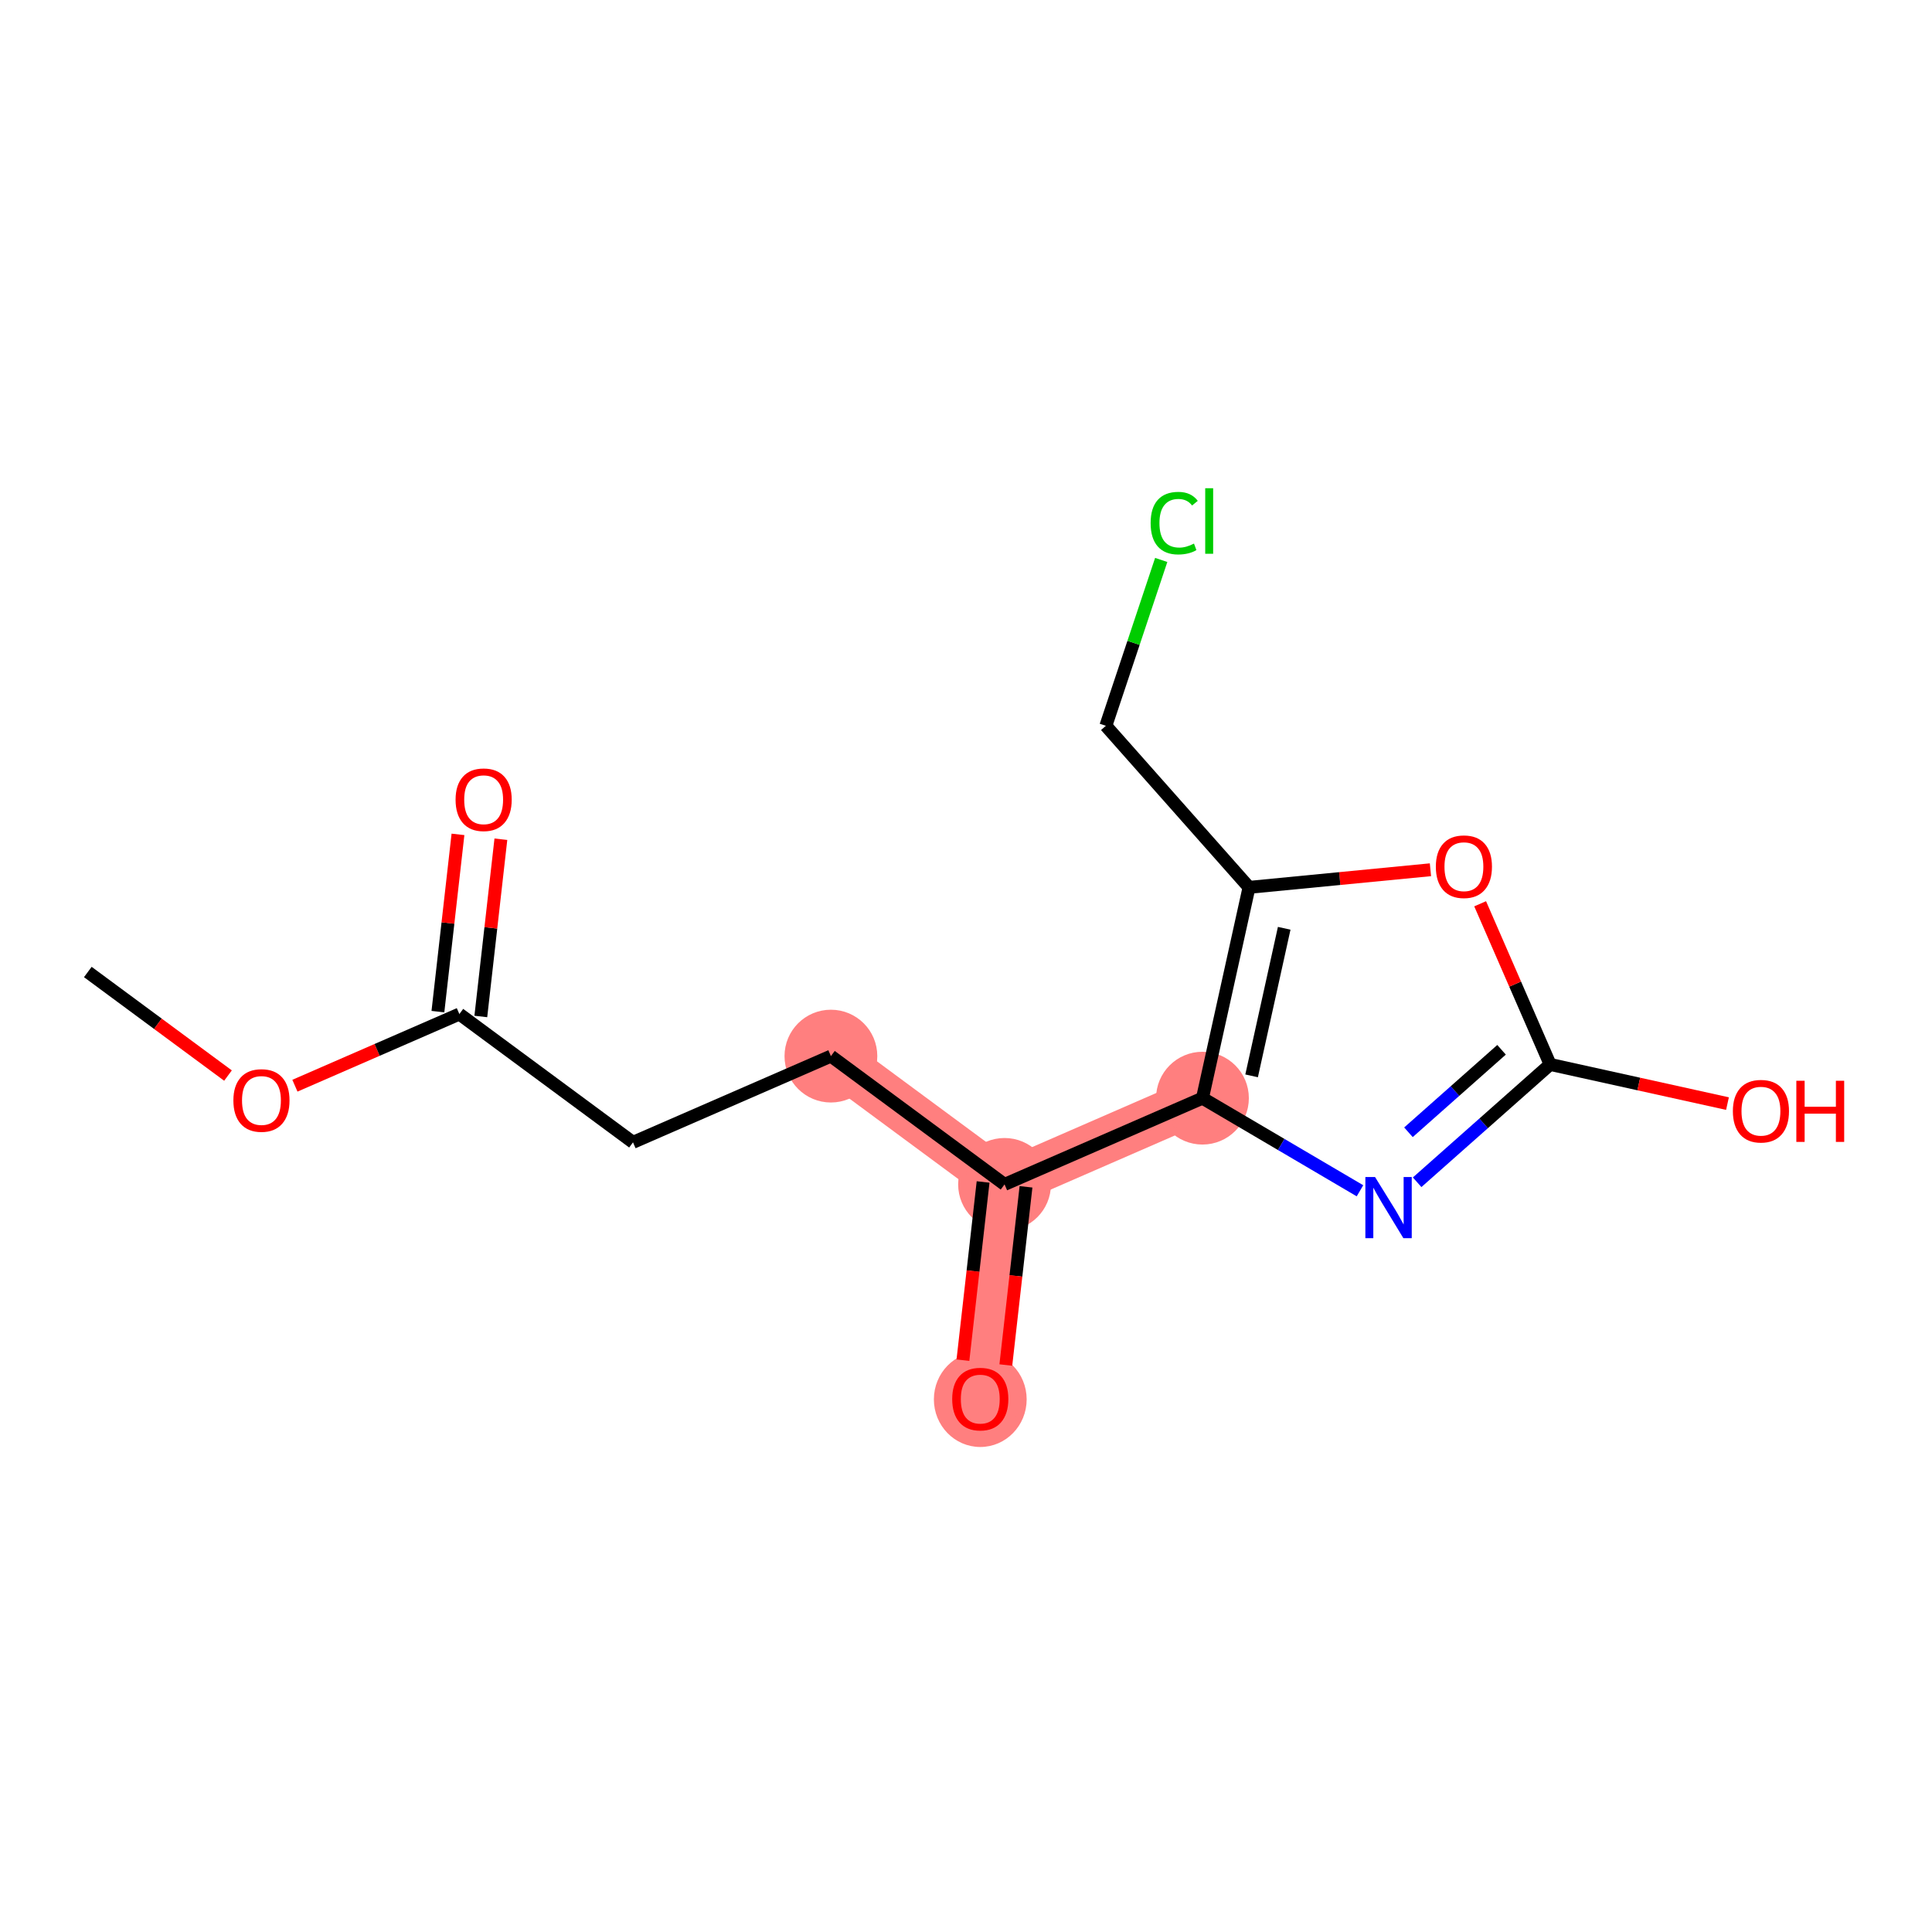 <?xml version='1.0' encoding='iso-8859-1'?>
<svg version='1.1' baseProfile='full'
              xmlns='http://www.w3.org/2000/svg'
                      xmlns:rdkit='http://www.rdkit.org/xml'
                      xmlns:xlink='http://www.w3.org/1999/xlink'
                  xml:space='preserve'
width='300px' height='300px' viewBox='0 0 300 300'>
<!-- END OF HEADER -->
<rect style='opacity:1.0;fill:#FFFFFF;stroke:none' width='300' height='300' x='0' y='0'> </rect>
<rect style='opacity:1.0;fill:#FFFFFF;stroke:none' width='300' height='300' x='0' y='0'> </rect>
<path d='M 129.024,163.992 L 155.986,183.912' style='fill:none;fill-rule:evenodd;stroke:#FF7F7F;stroke-width:7.2px;stroke-linecap:butt;stroke-linejoin:miter;stroke-opacity:1' />
<path d='M 155.986,183.912 L 152.216,217.221' style='fill:none;fill-rule:evenodd;stroke:#FF7F7F;stroke-width:7.2px;stroke-linecap:butt;stroke-linejoin:miter;stroke-opacity:1' />
<path d='M 155.986,183.912 L 186.718,170.522' style='fill:none;fill-rule:evenodd;stroke:#FF7F7F;stroke-width:7.2px;stroke-linecap:butt;stroke-linejoin:miter;stroke-opacity:1' />
<ellipse cx='129.024' cy='163.992' rx='6.704' ry='6.704'  style='fill:#FF7F7F;fill-rule:evenodd;stroke:#FF7F7F;stroke-width:1.0px;stroke-linecap:butt;stroke-linejoin:miter;stroke-opacity:1' />
<ellipse cx='155.986' cy='183.912' rx='6.704' ry='6.704'  style='fill:#FF7F7F;fill-rule:evenodd;stroke:#FF7F7F;stroke-width:1.0px;stroke-linecap:butt;stroke-linejoin:miter;stroke-opacity:1' />
<ellipse cx='152.216' cy='217.295' rx='6.704' ry='6.893'  style='fill:#FF7F7F;fill-rule:evenodd;stroke:#FF7F7F;stroke-width:1.0px;stroke-linecap:butt;stroke-linejoin:miter;stroke-opacity:1' />
<ellipse cx='186.718' cy='170.522' rx='6.704' ry='6.704'  style='fill:#FF7F7F;fill-rule:evenodd;stroke:#FF7F7F;stroke-width:1.0px;stroke-linecap:butt;stroke-linejoin:miter;stroke-opacity:1' />
<path class='bond-0 atom-0 atom-1' d='M 13.636,150.932 L 24.519,158.973' style='fill:none;fill-rule:evenodd;stroke:#000000;stroke-width:2.0px;stroke-linecap:butt;stroke-linejoin:miter;stroke-opacity:1' />
<path class='bond-0 atom-0 atom-1' d='M 24.519,158.973 L 35.402,167.013' style='fill:none;fill-rule:evenodd;stroke:#FF0000;stroke-width:2.0px;stroke-linecap:butt;stroke-linejoin:miter;stroke-opacity:1' />
<path class='bond-1 atom-1 atom-2' d='M 45.794,168.588 L 58.562,163.025' style='fill:none;fill-rule:evenodd;stroke:#FF0000;stroke-width:2.0px;stroke-linecap:butt;stroke-linejoin:miter;stroke-opacity:1' />
<path class='bond-1 atom-1 atom-2' d='M 58.562,163.025 L 71.33,157.462' style='fill:none;fill-rule:evenodd;stroke:#000000;stroke-width:2.0px;stroke-linecap:butt;stroke-linejoin:miter;stroke-opacity:1' />
<path class='bond-2 atom-2 atom-3' d='M 74.661,157.839 L 76.219,144.077' style='fill:none;fill-rule:evenodd;stroke:#000000;stroke-width:2.0px;stroke-linecap:butt;stroke-linejoin:miter;stroke-opacity:1' />
<path class='bond-2 atom-2 atom-3' d='M 76.219,144.077 L 77.776,130.315' style='fill:none;fill-rule:evenodd;stroke:#FF0000;stroke-width:2.0px;stroke-linecap:butt;stroke-linejoin:miter;stroke-opacity:1' />
<path class='bond-2 atom-2 atom-3' d='M 67.999,157.085 L 69.557,143.323' style='fill:none;fill-rule:evenodd;stroke:#000000;stroke-width:2.0px;stroke-linecap:butt;stroke-linejoin:miter;stroke-opacity:1' />
<path class='bond-2 atom-2 atom-3' d='M 69.557,143.323 L 71.114,129.561' style='fill:none;fill-rule:evenodd;stroke:#FF0000;stroke-width:2.0px;stroke-linecap:butt;stroke-linejoin:miter;stroke-opacity:1' />
<path class='bond-3 atom-2 atom-4' d='M 71.33,157.462 L 98.292,177.382' style='fill:none;fill-rule:evenodd;stroke:#000000;stroke-width:2.0px;stroke-linecap:butt;stroke-linejoin:miter;stroke-opacity:1' />
<path class='bond-4 atom-4 atom-5' d='M 98.292,177.382 L 129.024,163.992' style='fill:none;fill-rule:evenodd;stroke:#000000;stroke-width:2.0px;stroke-linecap:butt;stroke-linejoin:miter;stroke-opacity:1' />
<path class='bond-5 atom-5 atom-6' d='M 129.024,163.992 L 155.986,183.912' style='fill:none;fill-rule:evenodd;stroke:#000000;stroke-width:2.0px;stroke-linecap:butt;stroke-linejoin:miter;stroke-opacity:1' />
<path class='bond-6 atom-6 atom-7' d='M 152.655,183.535 L 151.089,197.37' style='fill:none;fill-rule:evenodd;stroke:#000000;stroke-width:2.0px;stroke-linecap:butt;stroke-linejoin:miter;stroke-opacity:1' />
<path class='bond-6 atom-6 atom-7' d='M 151.089,197.37 L 149.523,211.206' style='fill:none;fill-rule:evenodd;stroke:#FF0000;stroke-width:2.0px;stroke-linecap:butt;stroke-linejoin:miter;stroke-opacity:1' />
<path class='bond-6 atom-6 atom-7' d='M 159.317,184.289 L 157.751,198.124' style='fill:none;fill-rule:evenodd;stroke:#000000;stroke-width:2.0px;stroke-linecap:butt;stroke-linejoin:miter;stroke-opacity:1' />
<path class='bond-6 atom-6 atom-7' d='M 157.751,198.124 L 156.185,211.96' style='fill:none;fill-rule:evenodd;stroke:#FF0000;stroke-width:2.0px;stroke-linecap:butt;stroke-linejoin:miter;stroke-opacity:1' />
<path class='bond-7 atom-6 atom-8' d='M 155.986,183.912 L 186.718,170.522' style='fill:none;fill-rule:evenodd;stroke:#000000;stroke-width:2.0px;stroke-linecap:butt;stroke-linejoin:miter;stroke-opacity:1' />
<path class='bond-8 atom-8 atom-9' d='M 186.718,170.522 L 198.947,177.713' style='fill:none;fill-rule:evenodd;stroke:#000000;stroke-width:2.0px;stroke-linecap:butt;stroke-linejoin:miter;stroke-opacity:1' />
<path class='bond-8 atom-8 atom-9' d='M 198.947,177.713 L 211.176,184.904' style='fill:none;fill-rule:evenodd;stroke:#0000FF;stroke-width:2.0px;stroke-linecap:butt;stroke-linejoin:miter;stroke-opacity:1' />
<path class='bond-15 atom-13 atom-8' d='M 193.949,137.789 L 186.718,170.522' style='fill:none;fill-rule:evenodd;stroke:#000000;stroke-width:2.0px;stroke-linecap:butt;stroke-linejoin:miter;stroke-opacity:1' />
<path class='bond-15 atom-13 atom-8' d='M 199.411,144.145 L 194.349,167.058' style='fill:none;fill-rule:evenodd;stroke:#000000;stroke-width:2.0px;stroke-linecap:butt;stroke-linejoin:miter;stroke-opacity:1' />
<path class='bond-9 atom-9 atom-10' d='M 220.053,183.581 L 230.379,174.432' style='fill:none;fill-rule:evenodd;stroke:#0000FF;stroke-width:2.0px;stroke-linecap:butt;stroke-linejoin:miter;stroke-opacity:1' />
<path class='bond-9 atom-9 atom-10' d='M 230.379,174.432 L 240.704,165.283' style='fill:none;fill-rule:evenodd;stroke:#000000;stroke-width:2.0px;stroke-linecap:butt;stroke-linejoin:miter;stroke-opacity:1' />
<path class='bond-9 atom-9 atom-10' d='M 218.704,175.819 L 225.932,169.414' style='fill:none;fill-rule:evenodd;stroke:#0000FF;stroke-width:2.0px;stroke-linecap:butt;stroke-linejoin:miter;stroke-opacity:1' />
<path class='bond-9 atom-9 atom-10' d='M 225.932,169.414 L 233.16,163.01' style='fill:none;fill-rule:evenodd;stroke:#000000;stroke-width:2.0px;stroke-linecap:butt;stroke-linejoin:miter;stroke-opacity:1' />
<path class='bond-10 atom-10 atom-11' d='M 240.704,165.283 L 254.473,168.324' style='fill:none;fill-rule:evenodd;stroke:#000000;stroke-width:2.0px;stroke-linecap:butt;stroke-linejoin:miter;stroke-opacity:1' />
<path class='bond-10 atom-10 atom-11' d='M 254.473,168.324 L 268.242,171.366' style='fill:none;fill-rule:evenodd;stroke:#FF0000;stroke-width:2.0px;stroke-linecap:butt;stroke-linejoin:miter;stroke-opacity:1' />
<path class='bond-11 atom-10 atom-12' d='M 240.704,165.283 L 235.27,152.81' style='fill:none;fill-rule:evenodd;stroke:#000000;stroke-width:2.0px;stroke-linecap:butt;stroke-linejoin:miter;stroke-opacity:1' />
<path class='bond-11 atom-10 atom-12' d='M 235.27,152.81 L 229.836,140.337' style='fill:none;fill-rule:evenodd;stroke:#FF0000;stroke-width:2.0px;stroke-linecap:butt;stroke-linejoin:miter;stroke-opacity:1' />
<path class='bond-12 atom-12 atom-13' d='M 222.119,135.055 L 208.034,136.422' style='fill:none;fill-rule:evenodd;stroke:#FF0000;stroke-width:2.0px;stroke-linecap:butt;stroke-linejoin:miter;stroke-opacity:1' />
<path class='bond-12 atom-12 atom-13' d='M 208.034,136.422 L 193.949,137.789' style='fill:none;fill-rule:evenodd;stroke:#000000;stroke-width:2.0px;stroke-linecap:butt;stroke-linejoin:miter;stroke-opacity:1' />
<path class='bond-13 atom-13 atom-14' d='M 193.949,137.789 L 171.718,112.699' style='fill:none;fill-rule:evenodd;stroke:#000000;stroke-width:2.0px;stroke-linecap:butt;stroke-linejoin:miter;stroke-opacity:1' />
<path class='bond-14 atom-14 atom-15' d='M 171.718,112.699 L 176.015,99.823' style='fill:none;fill-rule:evenodd;stroke:#000000;stroke-width:2.0px;stroke-linecap:butt;stroke-linejoin:miter;stroke-opacity:1' />
<path class='bond-14 atom-14 atom-15' d='M 176.015,99.823 L 180.313,86.948' style='fill:none;fill-rule:evenodd;stroke:#00CC00;stroke-width:2.0px;stroke-linecap:butt;stroke-linejoin:miter;stroke-opacity:1' />
<path  class='atom-1' d='M 36.24 170.879
Q 36.24 168.599, 37.367 167.325
Q 38.493 166.051, 40.598 166.051
Q 42.703 166.051, 43.83 167.325
Q 44.956 168.599, 44.956 170.879
Q 44.956 173.185, 43.816 174.499
Q 42.677 175.8, 40.598 175.8
Q 38.507 175.8, 37.367 174.499
Q 36.24 173.198, 36.24 170.879
M 40.598 174.727
Q 42.046 174.727, 42.824 173.762
Q 43.615 172.783, 43.615 170.879
Q 43.615 169.015, 42.824 168.076
Q 42.046 167.124, 40.598 167.124
Q 39.15 167.124, 38.359 168.063
Q 37.581 169.001, 37.581 170.879
Q 37.581 172.796, 38.359 173.762
Q 39.15 174.727, 40.598 174.727
' fill='#FF0000'/>
<path  class='atom-3' d='M 70.742 124.179
Q 70.742 121.9, 71.869 120.626
Q 72.995 119.352, 75.1 119.352
Q 77.205 119.352, 78.332 120.626
Q 79.458 121.9, 79.458 124.179
Q 79.458 126.486, 78.318 127.8
Q 77.179 129.1, 75.1 129.1
Q 73.008 129.1, 71.869 127.8
Q 70.742 126.499, 70.742 124.179
M 75.1 128.028
Q 76.548 128.028, 77.326 127.062
Q 78.117 126.083, 78.117 124.179
Q 78.117 122.315, 77.326 121.377
Q 76.548 120.425, 75.1 120.425
Q 73.652 120.425, 72.861 121.363
Q 72.083 122.302, 72.083 124.179
Q 72.083 126.097, 72.861 127.062
Q 73.652 128.028, 75.1 128.028
' fill='#FF0000'/>
<path  class='atom-7' d='M 147.858 217.248
Q 147.858 214.968, 148.984 213.695
Q 150.111 212.421, 152.216 212.421
Q 154.321 212.421, 155.448 213.695
Q 156.574 214.968, 156.574 217.248
Q 156.574 219.554, 155.434 220.868
Q 154.294 222.169, 152.216 222.169
Q 150.124 222.169, 148.984 220.868
Q 147.858 219.568, 147.858 217.248
M 152.216 221.096
Q 153.664 221.096, 154.442 220.131
Q 155.233 219.152, 155.233 217.248
Q 155.233 215.384, 154.442 214.445
Q 153.664 213.493, 152.216 213.493
Q 150.768 213.493, 149.977 214.432
Q 149.199 215.371, 149.199 217.248
Q 149.199 219.165, 149.977 220.131
Q 150.768 221.096, 152.216 221.096
' fill='#FF0000'/>
<path  class='atom-9' d='M 213.516 182.767
L 216.627 187.796
Q 216.935 188.292, 217.431 189.19
Q 217.927 190.089, 217.954 190.142
L 217.954 182.767
L 219.215 182.767
L 219.215 192.261
L 217.914 192.261
L 214.575 186.763
Q 214.186 186.12, 213.771 185.382
Q 213.368 184.645, 213.248 184.417
L 213.248 192.261
L 212.014 192.261
L 212.014 182.767
L 213.516 182.767
' fill='#0000FF'/>
<path  class='atom-11' d='M 269.08 172.541
Q 269.08 170.261, 270.206 168.987
Q 271.332 167.714, 273.437 167.714
Q 275.543 167.714, 276.669 168.987
Q 277.795 170.261, 277.795 172.541
Q 277.795 174.847, 276.656 176.161
Q 275.516 177.462, 273.437 177.462
Q 271.346 177.462, 270.206 176.161
Q 269.08 174.861, 269.08 172.541
M 273.437 176.389
Q 274.886 176.389, 275.663 175.424
Q 276.454 174.445, 276.454 172.541
Q 276.454 170.677, 275.663 169.738
Q 274.886 168.786, 273.437 168.786
Q 271.989 168.786, 271.198 169.725
Q 270.42 170.664, 270.42 172.541
Q 270.42 174.458, 271.198 175.424
Q 271.989 176.389, 273.437 176.389
' fill='#FF0000'/>
<path  class='atom-11' d='M 278.935 167.821
L 280.222 167.821
L 280.222 171.857
L 285.076 171.857
L 285.076 167.821
L 286.364 167.821
L 286.364 177.314
L 285.076 177.314
L 285.076 172.93
L 280.222 172.93
L 280.222 177.314
L 278.935 177.314
L 278.935 167.821
' fill='#FF0000'/>
<path  class='atom-12' d='M 222.957 134.578
Q 222.957 132.298, 224.083 131.024
Q 225.209 129.751, 227.315 129.751
Q 229.42 129.751, 230.546 131.024
Q 231.672 132.298, 231.672 134.578
Q 231.672 136.884, 230.533 138.198
Q 229.393 139.499, 227.315 139.499
Q 225.223 139.499, 224.083 138.198
Q 222.957 136.897, 222.957 134.578
M 227.315 138.426
Q 228.763 138.426, 229.54 137.461
Q 230.332 136.482, 230.332 134.578
Q 230.332 132.714, 229.54 131.775
Q 228.763 130.823, 227.315 130.823
Q 225.866 130.823, 225.075 131.762
Q 224.298 132.7, 224.298 134.578
Q 224.298 136.495, 225.075 137.461
Q 225.866 138.426, 227.315 138.426
' fill='#FF0000'/>
<path  class='atom-15' d='M 178.67 81.229
Q 178.67 78.869, 179.77 77.636
Q 180.883 76.389, 182.988 76.389
Q 184.946 76.389, 185.992 77.77
L 185.107 78.494
Q 184.342 77.488, 182.988 77.488
Q 181.553 77.488, 180.789 78.454
Q 180.038 79.406, 180.038 81.229
Q 180.038 83.106, 180.816 84.072
Q 181.607 85.037, 183.136 85.037
Q 184.181 85.037, 185.402 84.407
L 185.777 85.413
Q 185.281 85.735, 184.53 85.922
Q 183.779 86.11, 182.948 86.11
Q 180.883 86.11, 179.77 84.85
Q 178.67 83.589, 178.67 81.229
' fill='#00CC00'/>
<path  class='atom-15' d='M 187.145 75.812
L 188.378 75.812
L 188.378 85.989
L 187.145 85.989
L 187.145 75.812
' fill='#00CC00'/>
</svg>
